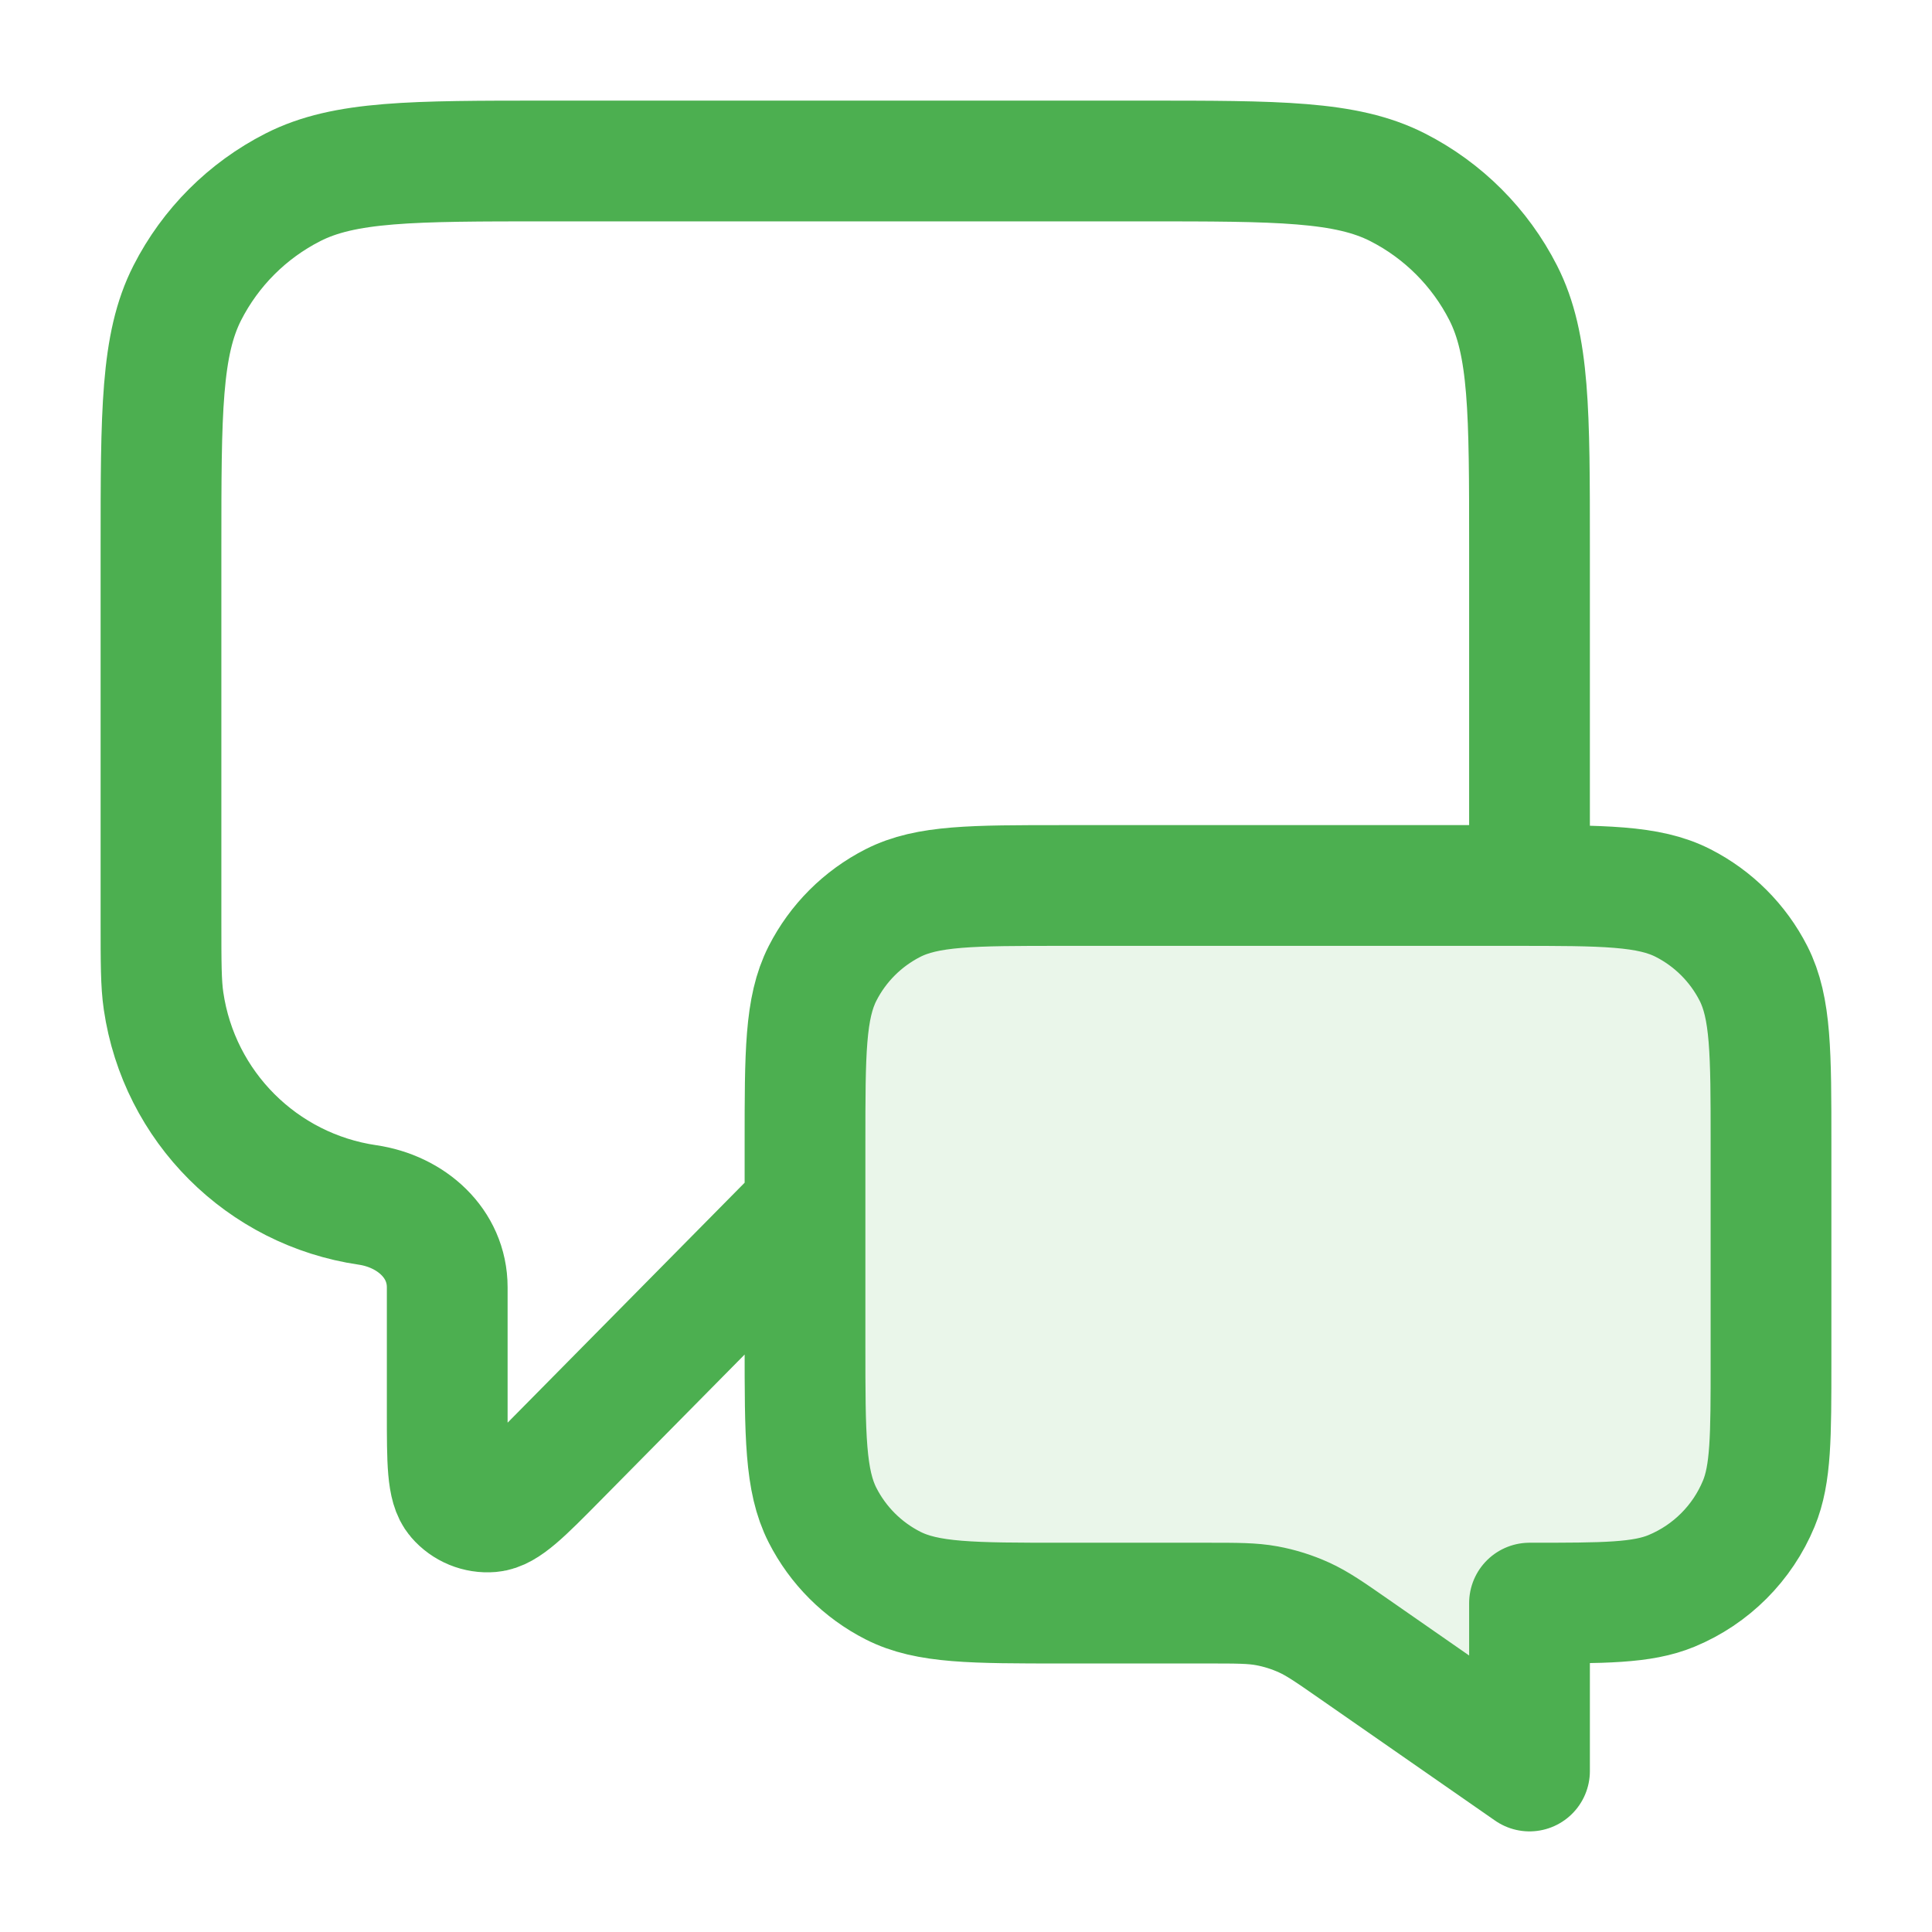 <svg width="64" height="64" viewBox="0 0 64 64" fill="none" xmlns="http://www.w3.org/2000/svg">
<g id="message-chat-square">
<path id="Fill" opacity="0.12" d="M58.667 37.867C58.667 34.88 58.667 33.386 58.085 32.245C57.574 31.242 56.758 30.426 55.755 29.915C54.614 29.333 53.12 29.333 50.133 29.333H35.2C32.213 29.333 30.72 29.333 29.579 29.915C28.575 30.426 27.759 31.242 27.248 32.245C26.667 33.386 26.667 34.88 26.667 37.867V44.571C26.667 47.558 26.667 49.052 27.248 50.193C27.759 51.196 28.575 52.012 29.579 52.523C30.72 53.105 32.213 53.105 35.2 53.105H39.992C40.986 53.105 41.482 53.105 41.962 53.193C42.387 53.271 42.801 53.401 43.195 53.58C43.639 53.781 44.047 54.064 44.863 54.632L50.667 58.667V53.105C53.152 53.105 54.394 53.105 55.374 52.699C56.681 52.157 57.719 51.119 58.261 49.812C58.667 48.832 58.667 47.59 58.667 45.105V37.867Z" fill="#4CAF50"/>
<path id="Icon" d="M26.667 40L18.466 48.303C17.322 49.461 16.75 50.04 16.259 50.081C15.832 50.117 15.415 49.945 15.136 49.62C14.815 49.246 14.815 48.432 14.815 46.804V42.644C14.815 41.184 13.619 40.127 12.174 39.915V39.915C8.677 39.403 5.93 36.657 5.418 33.159C5.333 32.583 5.333 31.895 5.333 30.518V18.133C5.333 13.653 5.333 11.413 6.205 9.701C6.972 8.196 8.196 6.972 9.702 6.205C11.413 5.333 13.653 5.333 18.134 5.333H37.867C42.347 5.333 44.587 5.333 46.299 6.205C47.804 6.972 49.028 8.196 49.795 9.701C50.667 11.413 50.667 13.653 50.667 18.133V29.333M50.667 58.667L44.863 54.632C44.047 54.064 43.639 53.781 43.195 53.58C42.801 53.401 42.387 53.271 41.962 53.193C41.482 53.105 40.986 53.105 39.992 53.105H35.2C32.213 53.105 30.72 53.105 29.579 52.523C28.575 52.012 27.759 51.196 27.248 50.193C26.667 49.052 26.667 47.558 26.667 44.571V37.867C26.667 34.88 26.667 33.386 27.248 32.245C27.759 31.242 28.575 30.426 29.579 29.915C30.72 29.333 32.213 29.333 35.2 29.333H50.133C53.12 29.333 54.614 29.333 55.755 29.915C56.758 30.426 57.574 31.242 58.086 32.245C58.667 33.386 58.667 34.88 58.667 37.867V45.105C58.667 47.59 58.667 48.832 58.261 49.812C57.719 51.119 56.681 52.157 55.374 52.699C54.394 53.105 53.152 53.105 50.667 53.105V58.667Z" stroke="#4CAF50" stroke-width="4" stroke-linecap="round" stroke-linejoin="round"/>
</g>
</svg>
